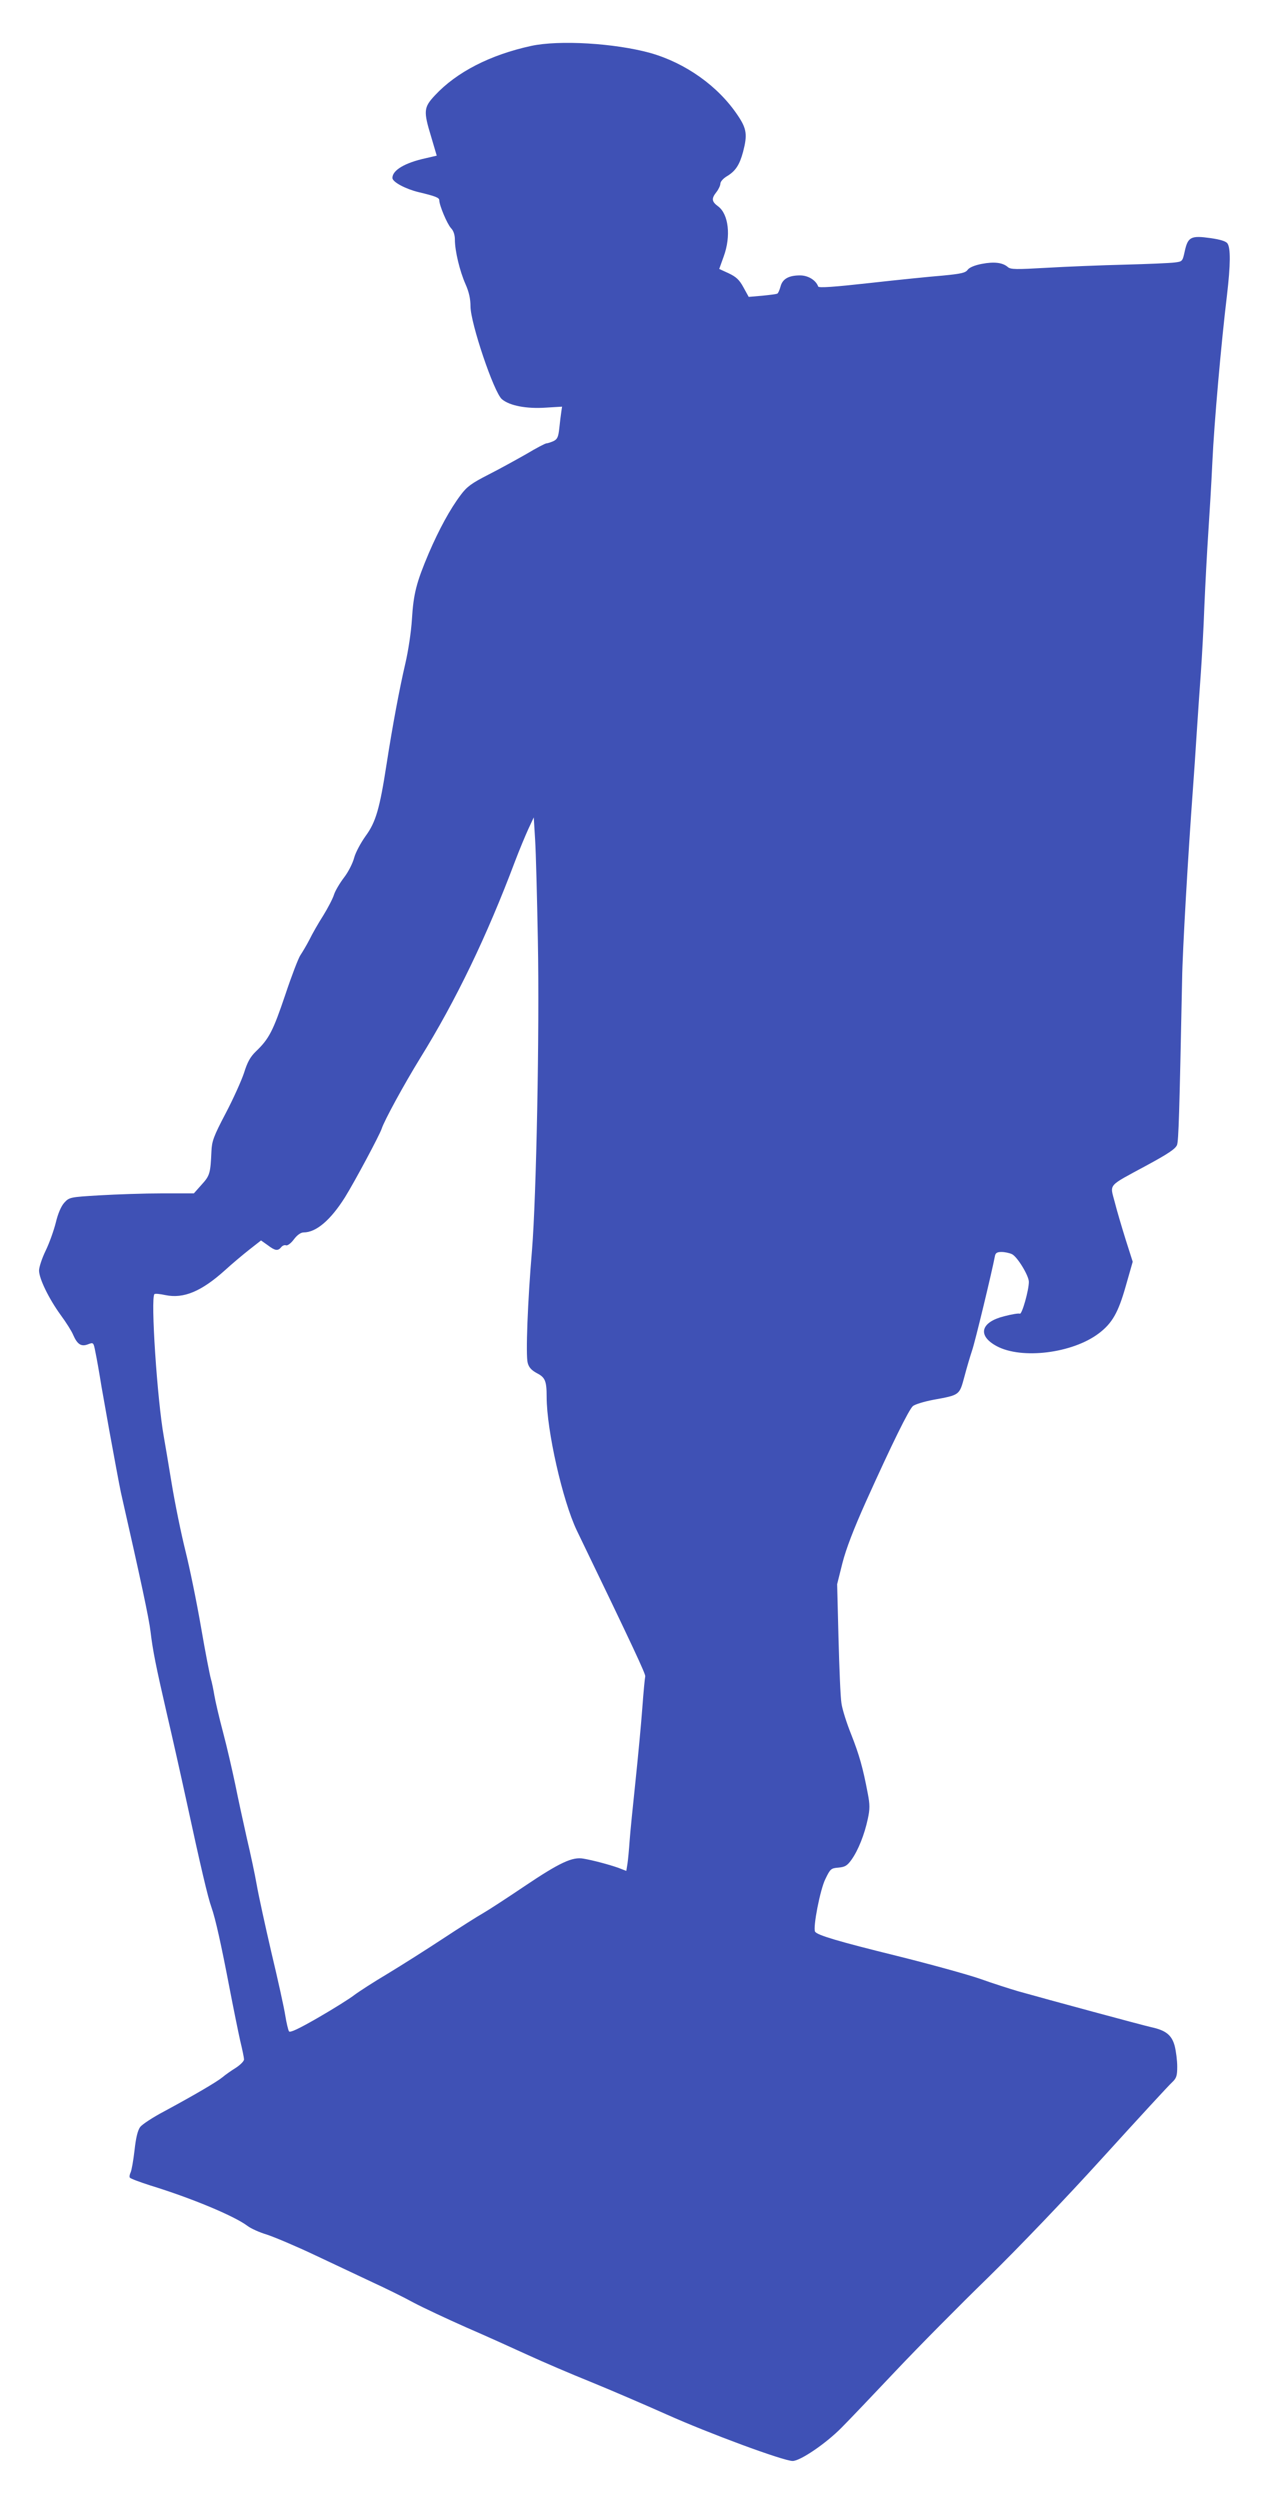<?xml version="1.0" standalone="no"?>
<!DOCTYPE svg PUBLIC "-//W3C//DTD SVG 20010904//EN"
 "http://www.w3.org/TR/2001/REC-SVG-20010904/DTD/svg10.dtd">
<svg version="1.0" xmlns="http://www.w3.org/2000/svg"
 width="650pt" height="1280pt" viewBox="0 0 650 1280"
 preserveAspectRatio="xMidYMid meet">
<g transform="translate(0,1280) scale(0.1,-0.1)"
fill="#3f51b5" stroke="none">
<path d="M2721 12565 c-211 -46 -382 -134 -493 -253 -58 -62 -60 -80 -19 -214
l28 -95 -56 -13 c-106 -23 -171 -61 -171 -101 0 -21 68 -57 135 -73 84 -20
105 -28 105 -41 0 -26 40 -121 60 -143 13 -13 20 -35 20 -59 0 -58 25 -161 54
-227 18 -40 26 -76 26 -115 0 -85 120 -441 161 -475 39 -33 125 -50 226 -43
l82 5 -4 -27 c-2 -14 -7 -51 -10 -82 -5 -47 -10 -58 -31 -68 -14 -6 -30 -11
-35 -11 -6 0 -52 -24 -102 -54 -51 -29 -138 -77 -195 -106 -86 -44 -110 -61
-142 -104 -55 -73 -111 -176 -164 -299 -63 -149 -78 -206 -86 -337 -4 -66 -19
-164 -34 -228 -29 -124 -65 -315 -96 -515 -35 -227 -55 -296 -107 -367 -25
-35 -52 -85 -59 -112 -7 -27 -30 -73 -52 -101 -22 -29 -45 -68 -51 -87 -6 -20
-31 -68 -55 -107 -25 -39 -57 -95 -71 -124 -15 -29 -36 -64 -46 -79 -10 -14
-45 -105 -78 -204 -62 -183 -82 -224 -150 -289 -29 -28 -44 -55 -61 -110 -13
-39 -55 -133 -94 -207 -62 -118 -71 -143 -73 -195 -5 -112 -8 -124 -50 -170
l-40 -45 -164 0 c-90 0 -234 -5 -319 -10 -153 -9 -155 -10 -181 -38 -16 -18
-32 -55 -43 -101 -10 -40 -33 -105 -52 -144 -19 -39 -34 -85 -34 -102 0 -41
50 -144 111 -228 28 -38 57 -84 64 -102 21 -48 41 -61 75 -48 29 11 29 11 39
-41 6 -28 20 -107 31 -176 12 -69 30 -170 40 -225 10 -55 26 -140 35 -190 9
-49 20 -106 24 -125 104 -458 144 -646 152 -713 12 -100 27 -175 85 -427 25
-107 70 -307 100 -445 71 -328 109 -491 127 -540 21 -59 51 -196 92 -410 20
-104 45 -227 55 -272 11 -45 20 -89 20 -97 0 -9 -19 -28 -42 -43 -24 -15 -54
-36 -68 -48 -29 -24 -147 -93 -299 -175 -57 -30 -112 -66 -123 -80 -13 -18
-22 -56 -29 -120 -6 -52 -15 -103 -20 -113 -5 -10 -7 -22 -4 -26 2 -5 51 -23
107 -41 208 -64 427 -155 495 -206 18 -14 63 -34 100 -45 37 -12 149 -59 248
-106 99 -47 232 -109 295 -139 63 -29 157 -75 208 -103 51 -27 173 -84 270
-127 97 -42 239 -106 315 -141 76 -35 223 -98 325 -139 103 -42 277 -117 387
-166 214 -96 598 -238 645 -238 39 0 170 89 250 170 36 36 161 167 277 290
117 124 331 340 475 480 156 153 393 400 588 615 180 198 339 371 354 384 22
21 26 33 26 80 0 31 -6 78 -13 106 -15 56 -46 80 -120 96 -41 9 -526 140 -682
184 -44 13 -132 41 -196 64 -64 22 -256 75 -425 117 -300 74 -408 106 -419
124 -12 20 26 217 53 270 25 52 29 55 67 58 33 3 45 10 67 41 34 48 66 128 83
208 11 50 11 74 0 130 -25 133 -44 199 -85 303 -23 57 -46 129 -50 160 -5 30
-11 180 -15 332 l-7 277 27 108 c19 74 57 173 122 318 133 295 218 467 239
486 11 9 57 23 104 32 137 25 134 23 160 119 12 46 30 106 39 133 15 42 103
408 117 483 3 17 11 22 34 22 16 0 40 -5 53 -11 27 -12 87 -110 87 -142 0 -43
-35 -167 -46 -163 -6 3 -42 -3 -80 -13 -121 -30 -139 -99 -39 -153 128 -69
388 -37 523 65 69 52 100 107 138 241 l36 126 -36 113 c-19 61 -45 148 -56
192 -25 96 -40 78 163 188 111 60 148 85 156 105 8 23 12 156 26 847 2 149 31
643 55 970 5 66 14 199 20 295 6 96 16 234 21 305 5 72 14 225 18 341 5 117
14 285 20 375 6 90 16 254 21 364 9 199 46 616 75 855 18 154 19 241 2 264 -8
11 -37 20 -87 27 -99 14 -115 6 -131 -65 -12 -55 -12 -55 -53 -60 -23 -3 -138
-8 -256 -11 -118 -3 -297 -10 -398 -16 -157 -9 -186 -9 -200 4 -27 23 -70 28
-133 16 -37 -7 -65 -19 -73 -31 -11 -15 -34 -20 -127 -29 -63 -5 -231 -22
-374 -38 -180 -20 -261 -26 -264 -18 -12 33 -52 57 -93 57 -58 0 -90 -18 -100
-57 -5 -18 -12 -34 -16 -36 -4 -3 -38 -7 -77 -11 l-70 -6 -27 49 c-21 39 -38
54 -76 72 l-48 22 23 64 c38 104 25 216 -28 256 -34 25 -36 40 -9 74 11 14 20
34 20 43 0 10 15 27 34 38 43 26 64 57 82 124 23 88 19 119 -27 187 -100 150
-268 269 -449 320 -182 50 -465 67 -609 36z m34 -4580 c9 -468 -8 -1315 -30
-1585 -22 -259 -33 -539 -22 -578 6 -23 19 -37 46 -52 43 -22 51 -39 51 -122
0 -172 82 -532 154 -683 293 -606 354 -738 351 -748 -2 -7 -9 -79 -15 -162 -6
-82 -22 -251 -35 -375 -13 -124 -27 -261 -30 -305 -3 -44 -8 -97 -11 -117 l-6
-37 -41 16 c-49 17 -127 38 -179 47 -56 10 -121 -20 -301 -141 -89 -60 -184
-122 -212 -138 -27 -15 -120 -74 -205 -130 -85 -56 -213 -137 -284 -180 -71
-42 -148 -92 -172 -110 -23 -18 -106 -70 -184 -115 -101 -58 -145 -79 -150
-70 -4 7 -13 44 -19 82 -6 39 -38 184 -71 322 -32 138 -66 294 -75 346 -9 52
-32 160 -51 240 -18 80 -45 204 -59 274 -15 71 -42 190 -62 265 -20 75 -40
161 -45 191 -5 30 -13 69 -18 85 -5 17 -28 134 -50 262 -22 128 -58 304 -80
392 -22 88 -54 244 -71 348 -17 103 -35 211 -40 238 -34 190 -68 709 -48 729
3 4 29 1 57 -5 93 -19 184 19 305 128 35 32 91 79 124 105 l60 47 34 -24 c38
-29 52 -31 69 -11 6 8 17 13 25 10 7 -3 25 10 40 30 17 23 36 36 50 36 65 0
139 64 212 180 51 82 178 320 188 351 13 41 115 228 197 361 184 297 342 625
486 1008 22 58 53 132 68 165 l28 60 7 -115 c4 -63 10 -295 14 -515z"/>
</g>
</svg>
